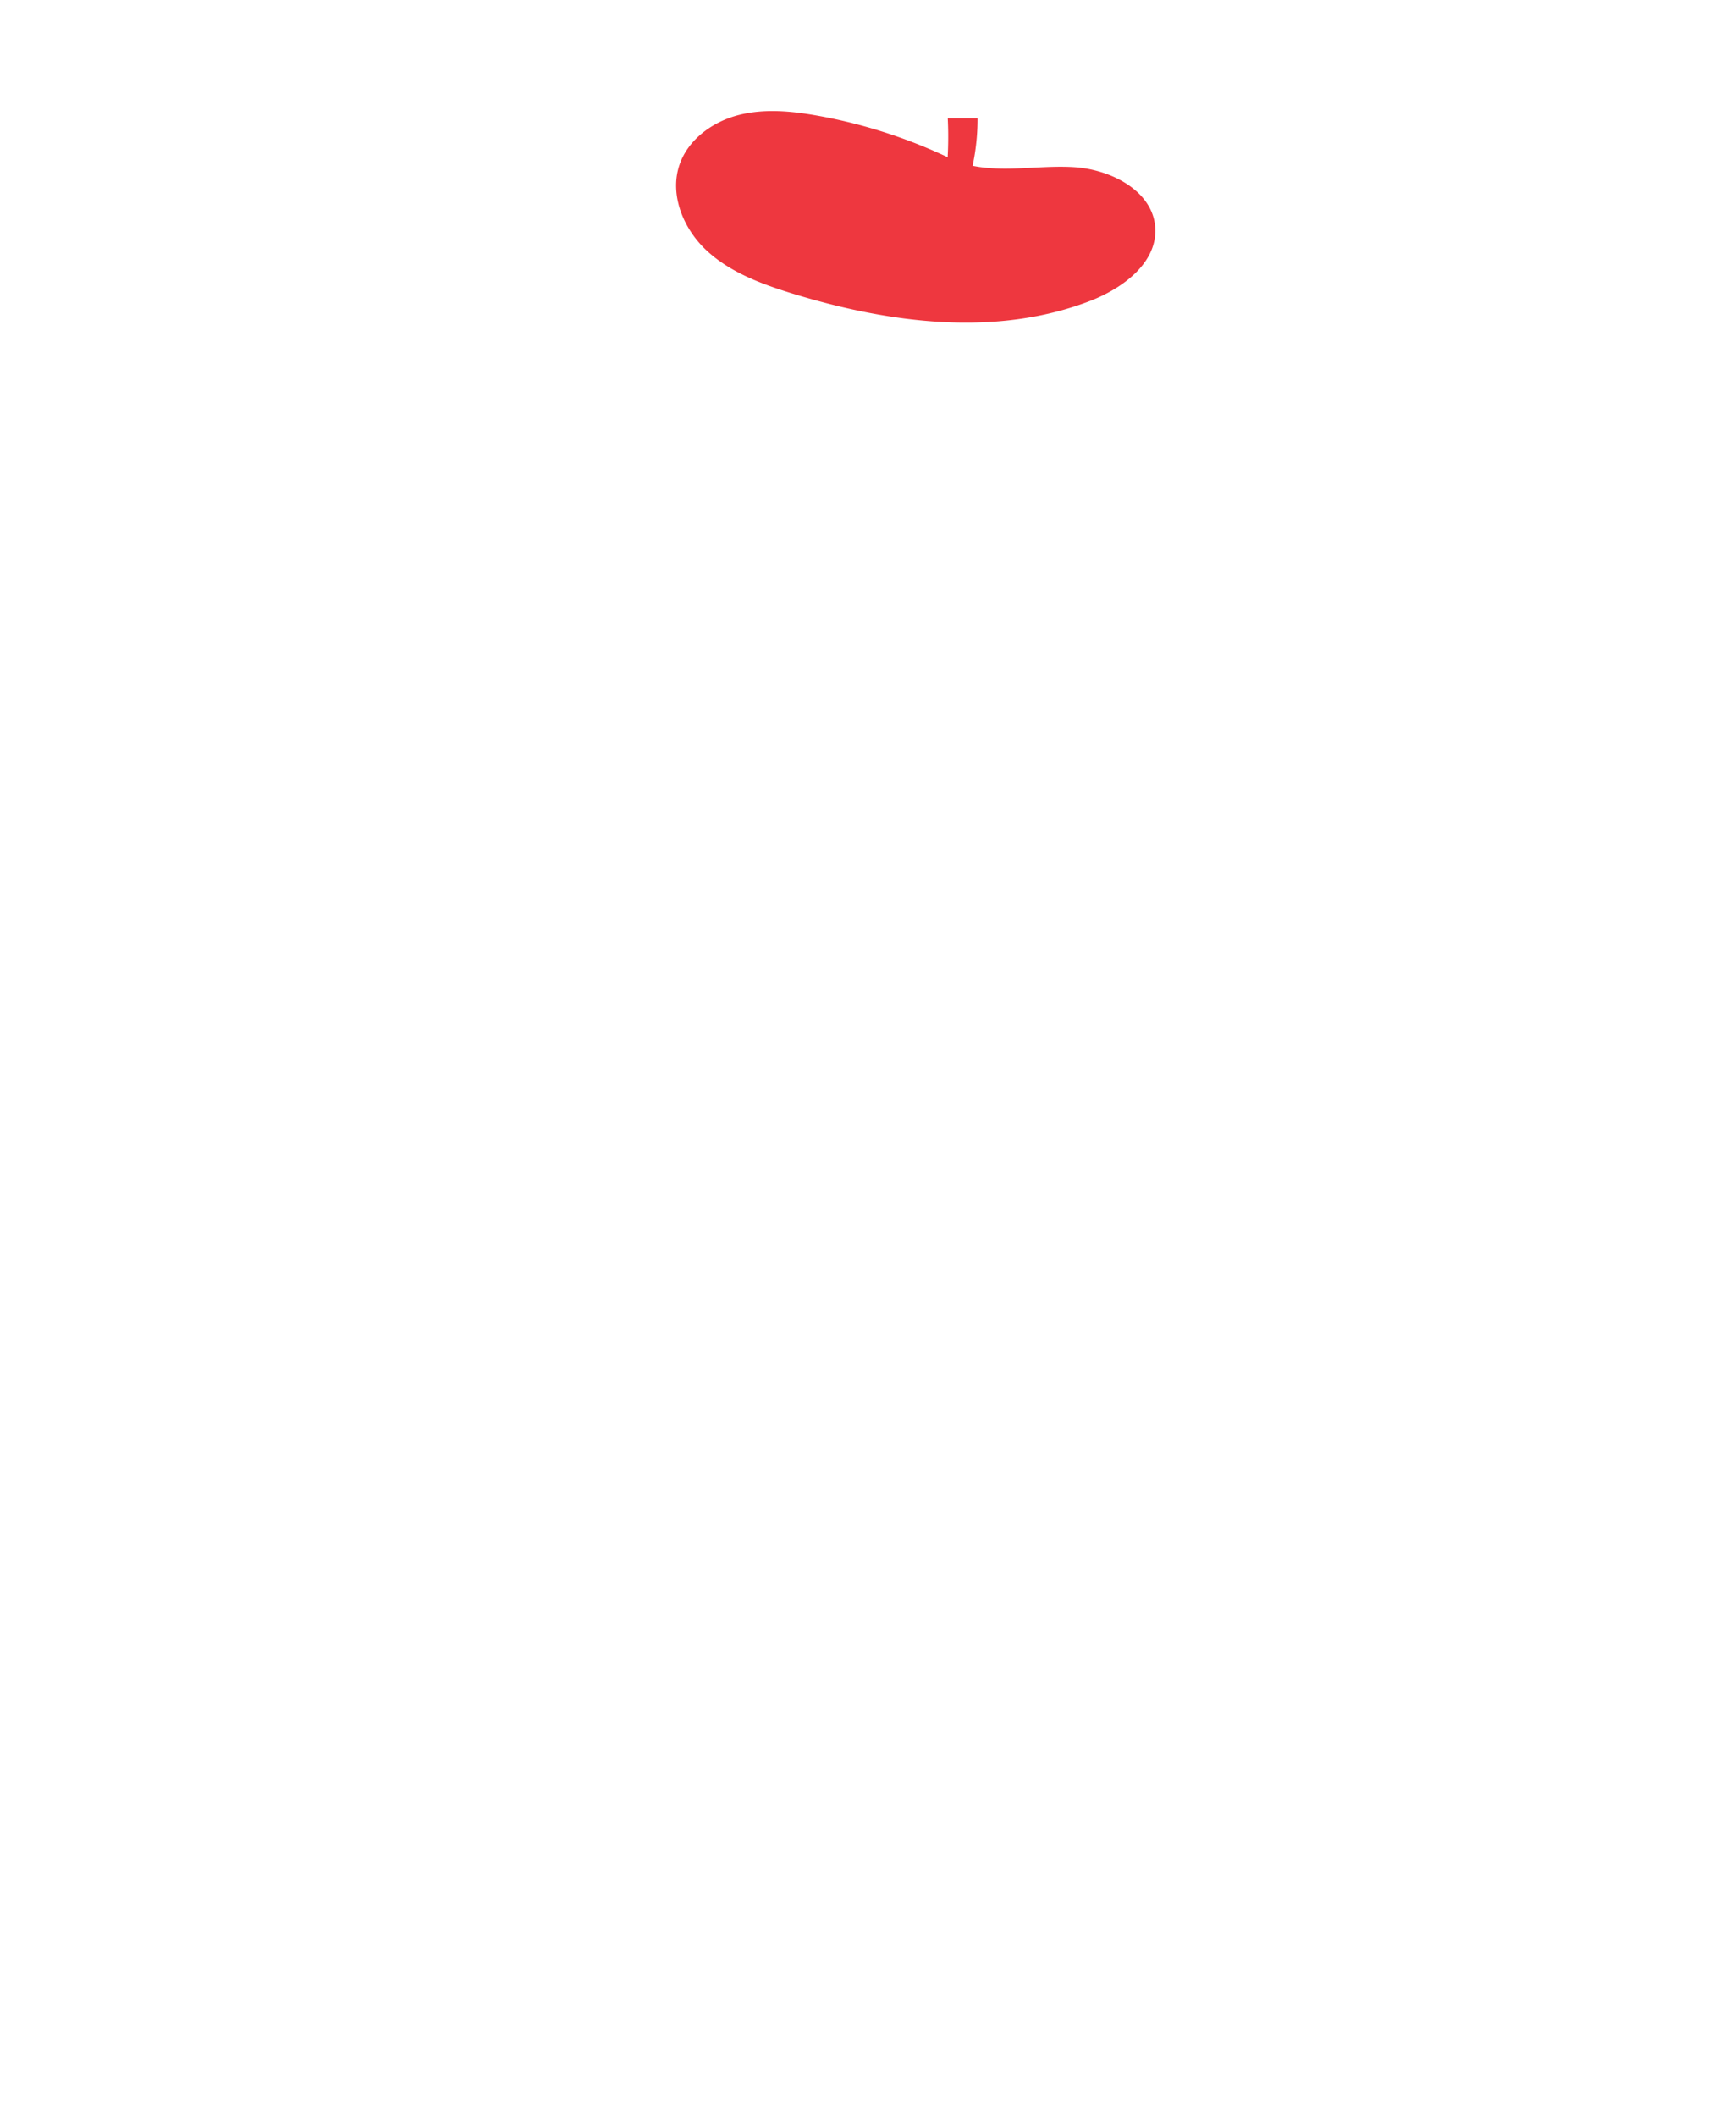 <svg xmlns="http://www.w3.org/2000/svg" width="805.26" height="981.51" viewBox="0 0 805.26 981.51"><title>extra1</title><path d="M447.24,76.69a241.11,241.11,0,0,0-67.85-23c-12.21-2.19-24.92-3.41-36.92-.29s-23.28,11.31-27.28,23c-4.76,14,1.84,29.84,12.66,39.86S353,131.63,367.06,136c45.05,13.88,94.73,20.51,138.69,3.54,15-5.81,30.93-17.53,30.14-33.63-.85-17.25-20.51-27.35-37.75-28.4s-35,3.18-51.57-1.76" fill="#ee373f"/><path d="M438.62,83.94a173.46,173.46,0,0,0,1-29.09l13.82,0a103.34,103.34,0,0,1-5.86,34.71,15.47,15.47,0,0,1-11.34-7" fill="#ee373f"/></svg>